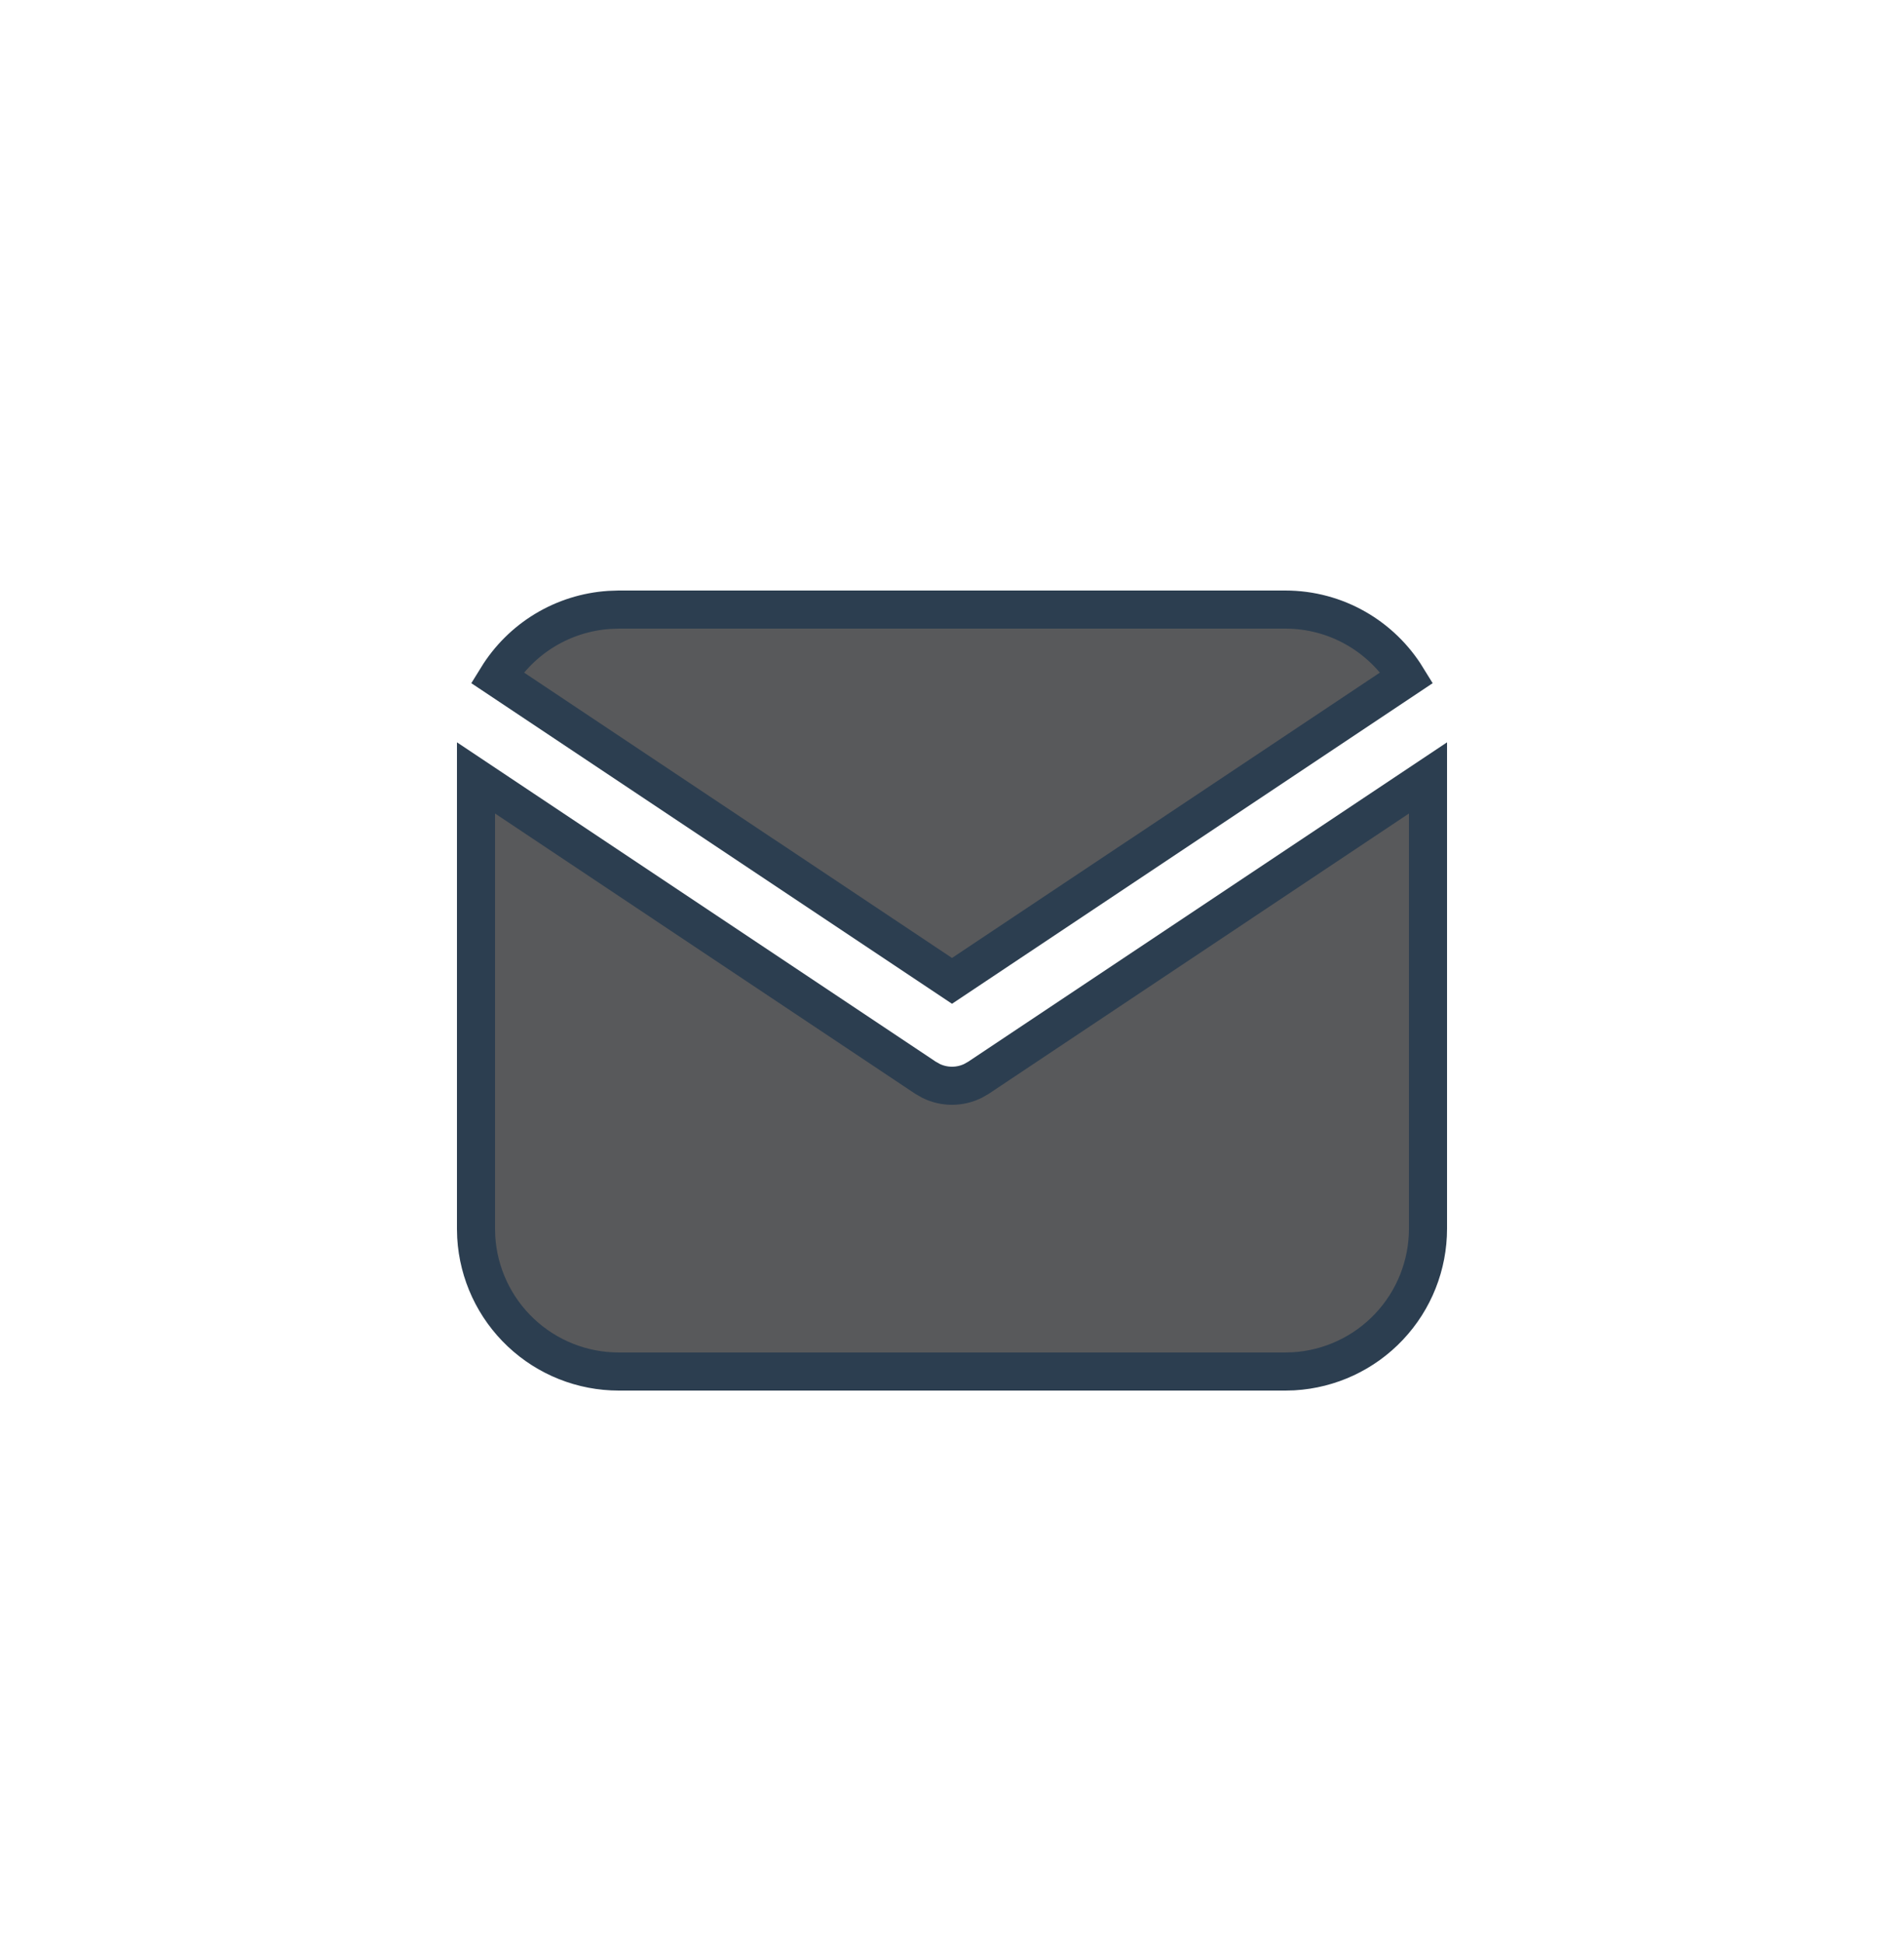 <svg width="50" height="51" viewBox="0 0 50 51" fill="none" xmlns="http://www.w3.org/2000/svg">
<g clip-path="url(#clip0_317_3734)">
<path d="M37.5 20.419V32.25C37.5 33.206 37.135 34.127 36.478 34.823C35.822 35.519 34.925 35.938 33.97 35.994L33.75 36H16.25C15.293 36 14.373 35.635 13.677 34.978C12.981 34.322 12.562 33.425 12.506 32.47L12.5 32.25V20.419L24.306 28.29L24.451 28.372C24.622 28.456 24.81 28.499 25 28.499C25.19 28.499 25.378 28.456 25.549 28.372L25.694 28.29L37.5 20.419Z" fill="#58595B"/>
<path d="M33.75 16C35.1 16 36.284 16.712 36.944 17.784L25 25.746L13.056 17.784C13.37 17.275 13.8 16.848 14.312 16.539C14.824 16.23 15.402 16.049 15.999 16.009L16.25 16H33.75Z" fill="#58595B"/>
<path d="M37.5 20.419V32.25C37.5 33.206 37.135 34.127 36.478 34.823C35.822 35.519 34.925 35.938 33.97 35.994L33.75 36H16.25C15.293 36 14.373 35.635 13.677 34.978C12.981 34.322 12.562 33.425 12.506 32.47L12.5 32.25V20.419L24.306 28.29L24.451 28.372C24.622 28.456 24.81 28.499 25 28.499C25.19 28.499 25.378 28.456 25.549 28.372L25.694 28.29L37.5 20.419Z" stroke="#2C3E50"/>
<path d="M33.75 16C35.1 16 36.284 16.712 36.944 17.784L25 25.746L13.056 17.784C13.37 17.275 13.8 16.848 14.312 16.539C14.824 16.23 15.402 16.049 15.999 16.009L16.25 16H33.75Z" stroke="#2C3E50"/>
</g>
<defs>
<clipPath id="clip0_317_3734">
<rect width="30" height="30" fill="white" transform="translate(10 11)"/>
</clipPath>
</defs>
</svg>
